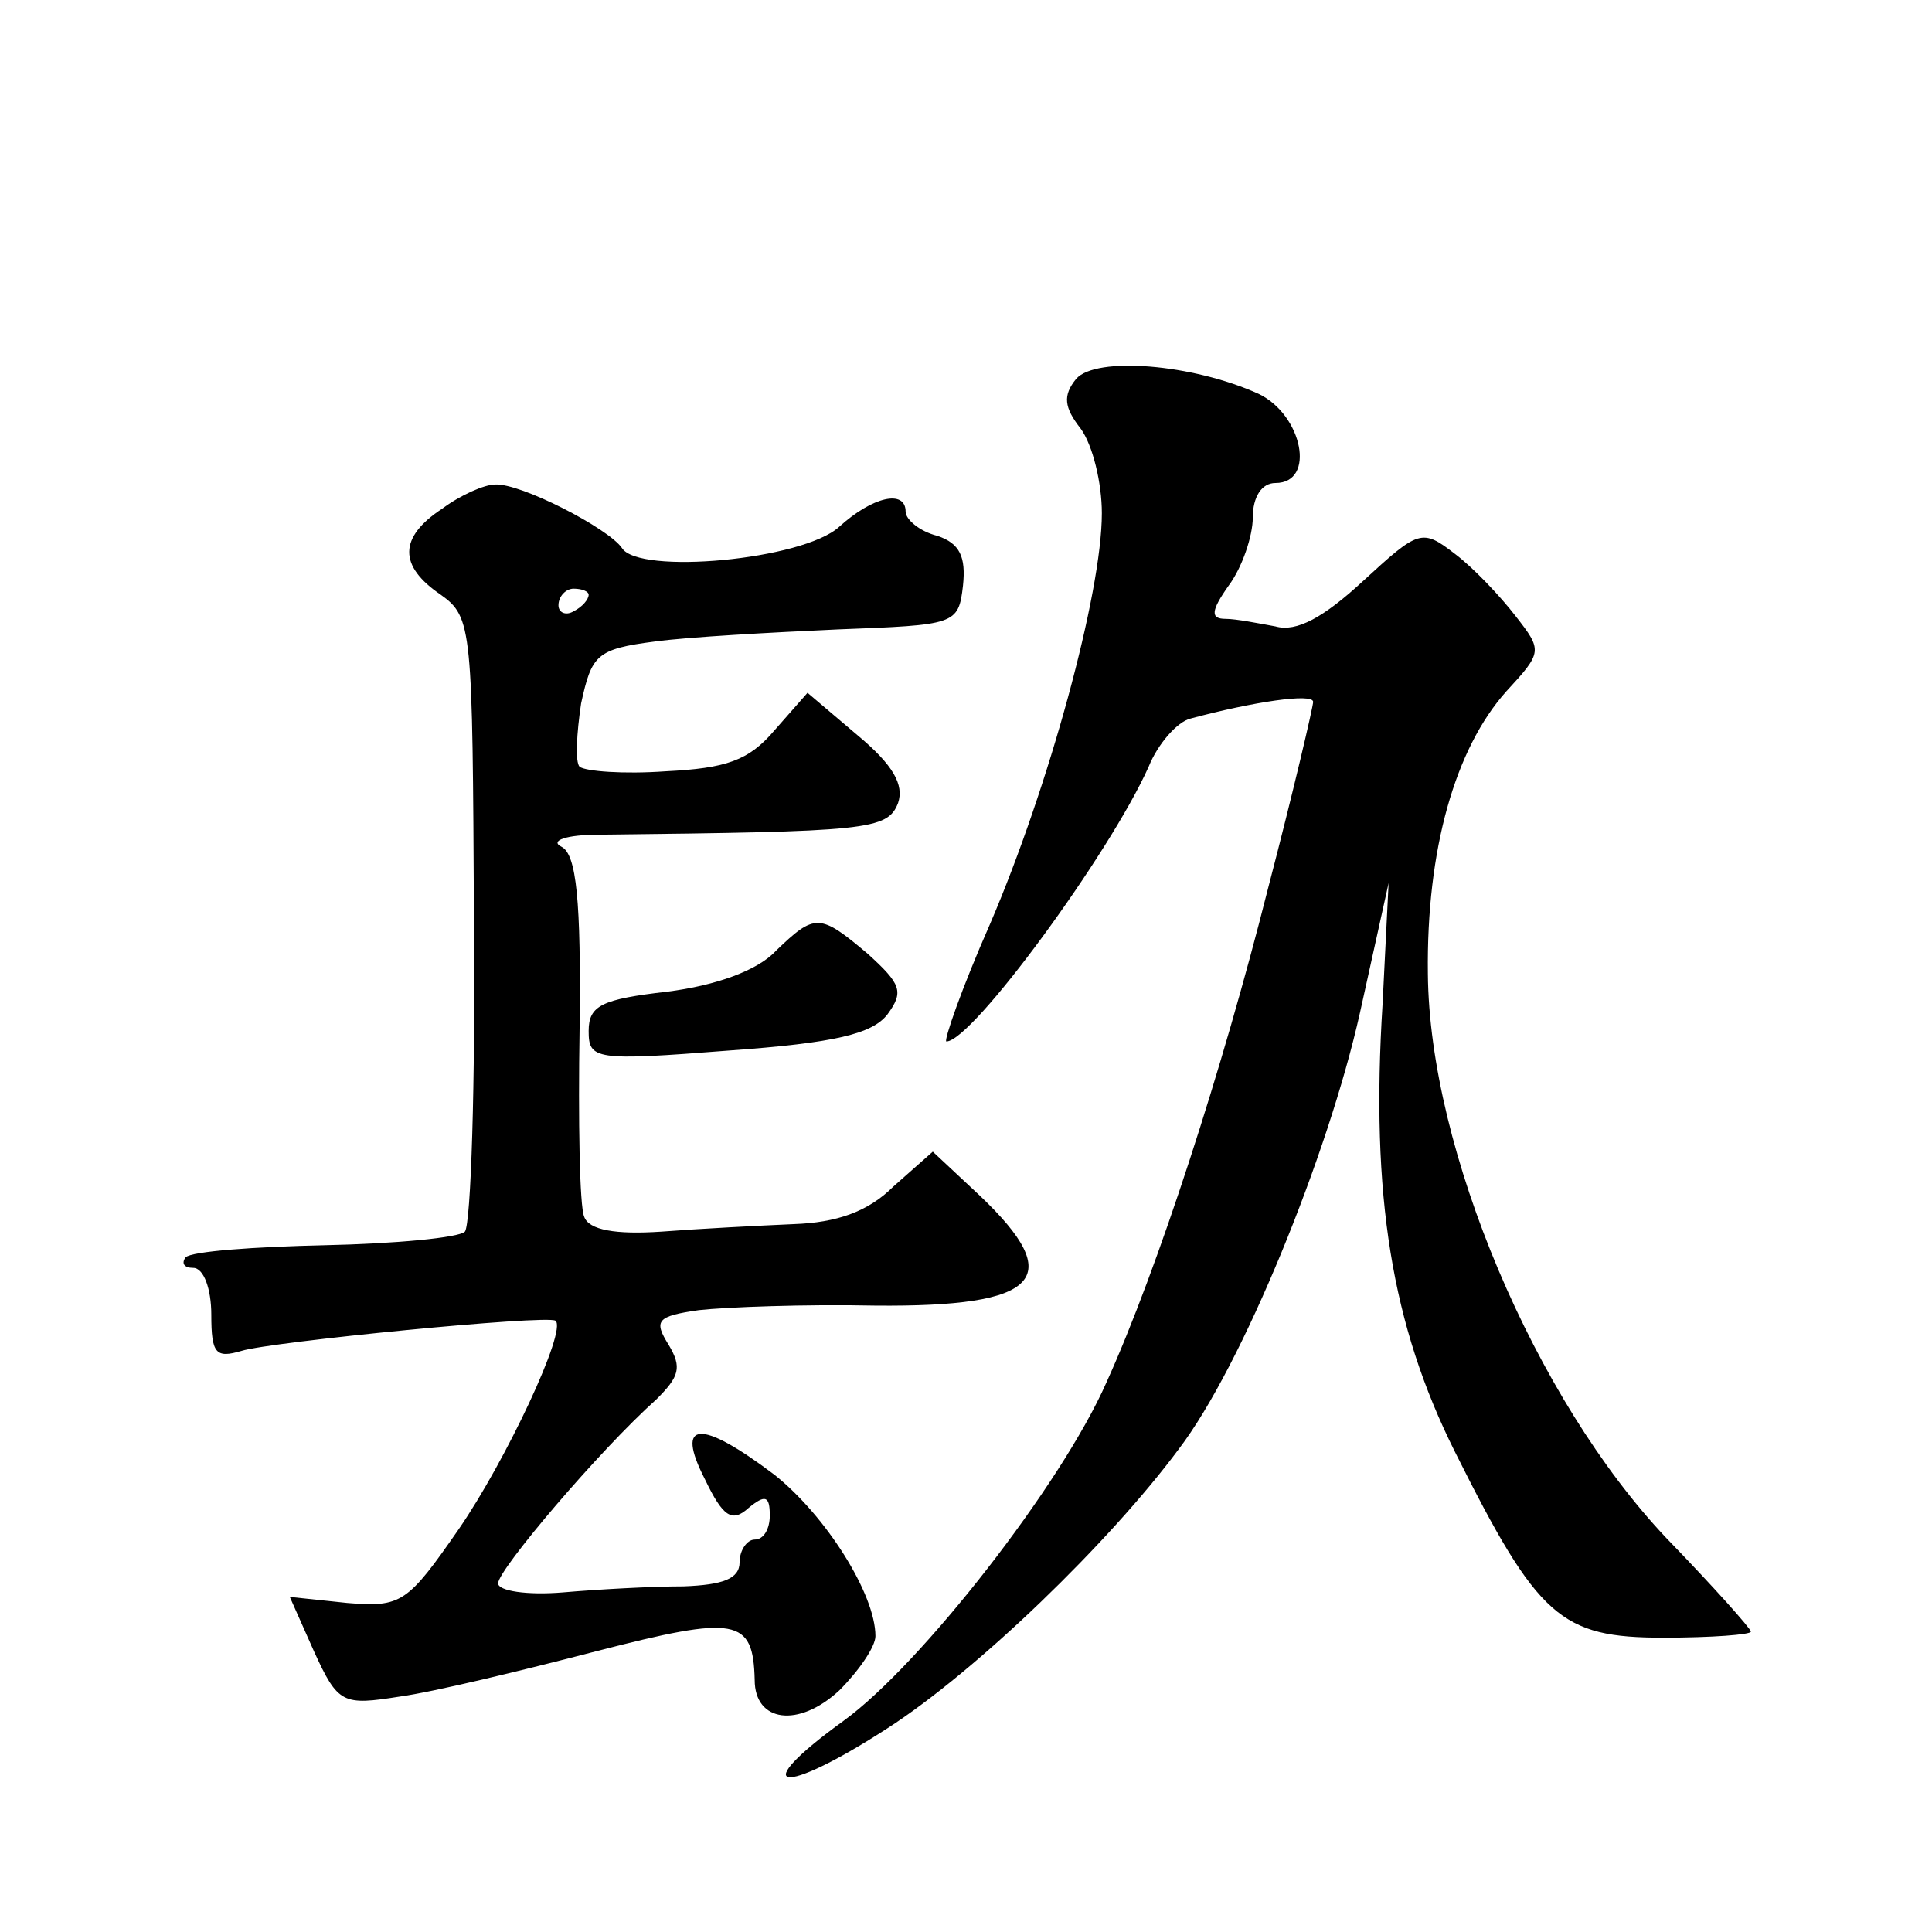 <?xml version="1.0" standalone="no"?>
<!DOCTYPE svg PUBLIC "-//W3C//DTD SVG 20010904//EN"
 "http://www.w3.org/TR/2001/REC-SVG-20010904/DTD/svg10.dtd">
<svg version="1.0" xmlns="http://www.w3.org/2000/svg"
 width="128pt" height="128pt" viewBox="0 0 128 128"
 preserveAspectRatio="xMidYMid meet">
<g transform="translate(0,128) scale(0.1,-0.1)"
fill="#0" stroke="none">
<path d="M713 1029 c-9 -11 -8 -19 3 -33 8 -11 14 -36 14 -56 0 -53 -35 -181 -74
-272 -19 -43 -31 -78 -29 -78 17 0 108 124 134 182 6 15 19 30 28 32 41 11 81 17
81 11 0 -3 -13 -59 -30 -124 -30 -119 -73 -252 -107 -327 -30 -68 -123 -187 -174
-224 -65 -47 -42 -51 29 -5 59 38 147 123 193 185 42 55 99 195 120 289 l19 86
-4 -80 c-8 -127 6 -213 48 -297 55 -110 70 -123 138 -123 32 0 58 2 58 4 0 2 -25
30 -56 62 -87 92 -157 257 -158 374 -1 82 18 149 52 187 24 26 24 27 6 50 -10 13
-28 32 -40 41 -22 17 -24 16 -61 -18 -26 -24 -44 -34 -58 -30 -11 2 -26 5 -33 5
-10 0 -10 5 2 22 9 12 16 33 16 45 0 14 6 23 15 23 27 0 18 45 -11 59 -44 20 -108
25 -121 10z M293 943 c-29 -19 -29 -38 -1 -57 21 -15 21 -22 22 -215 1 -109 -2
-202 -6 -207 -4 -4 -46 -8 -93 -9 -46 -1 -88 -4 -92 -8 -3 -4 -1 -7 5 -7 7 0 12
-14 12 -31 0 -26 3 -29 20 -24 19 6 202 24 208 20 8 -6 -33 -93 -64 -138 -34 -49
-38 -52 -74 -49 l-38 4 16 -36 c16 -35 19 -36 57 -30 22 3 80 17 130 30 93 24 104
22 105 -19 0 -28 29 -32 56 -7 13 13 24 29 24 36 0 28 -33 80 -67 107 -49 37 -66
36 -46 -3 12 -25 18 -29 29 -19 11 9 14 8 14 -5 0 -9 -4 -16 -10 -16 -5 0 -10 -7
-10 -15 0 -11 -11 -15 -37 -16 -21 0 -57 -2 -80 -4 -24 -2 -43 1 -43 6 0 9 67 88
105 122 15 15 17 21 8 36 -10 16 -8 19 20 23 18 2 70 4 117 3 109 -1 127 18 69
73 l-31 29 -26 -23 c-17 -17 -38 -24 -66 -25 -23 -1 -62 -3 -88 -5 -30 -2 -48 1
-51 10 -3 7 -4 63 -3 125 1 84 -2 115 -12 120 -8 4 3 8 25 8 178 2 191 3 198 21
4 12 -3 25 -27 45 l-33 28 -22 -25 c-17 -20 -32 -25 -72 -27 -28 -2 -53 0 -57 3
-3 3 -2 22 1 42 7 32 10 36 49 41 22 3 77 6 121 8 78 3 80 3 83 29 2 19 -2 28 -17
33 -12 3 -21 11 -21 16 0 15 -22 10 -44 -10 -24 -22 -133 -32 -144 -14 -9 13 -67
43 -84 42 -7 0 -23 -7 -35 -16z m97 -57 c0 -3 -4 -8 -10 -11 -5 -3 -10 -1 -10 4
0 6 5 11 10 11 6 0 10 -2 10 -4z M514 650 c-12 -13 -40 -23 -72 -27 -43 -5 -52
-9 -52 -26 0 -19 4 -20 93 -13 70 5 95 11 105 24 11 15 9 20 -13 40 -32 27 -35
27 -61 2z"/>
</g>
</svg>
